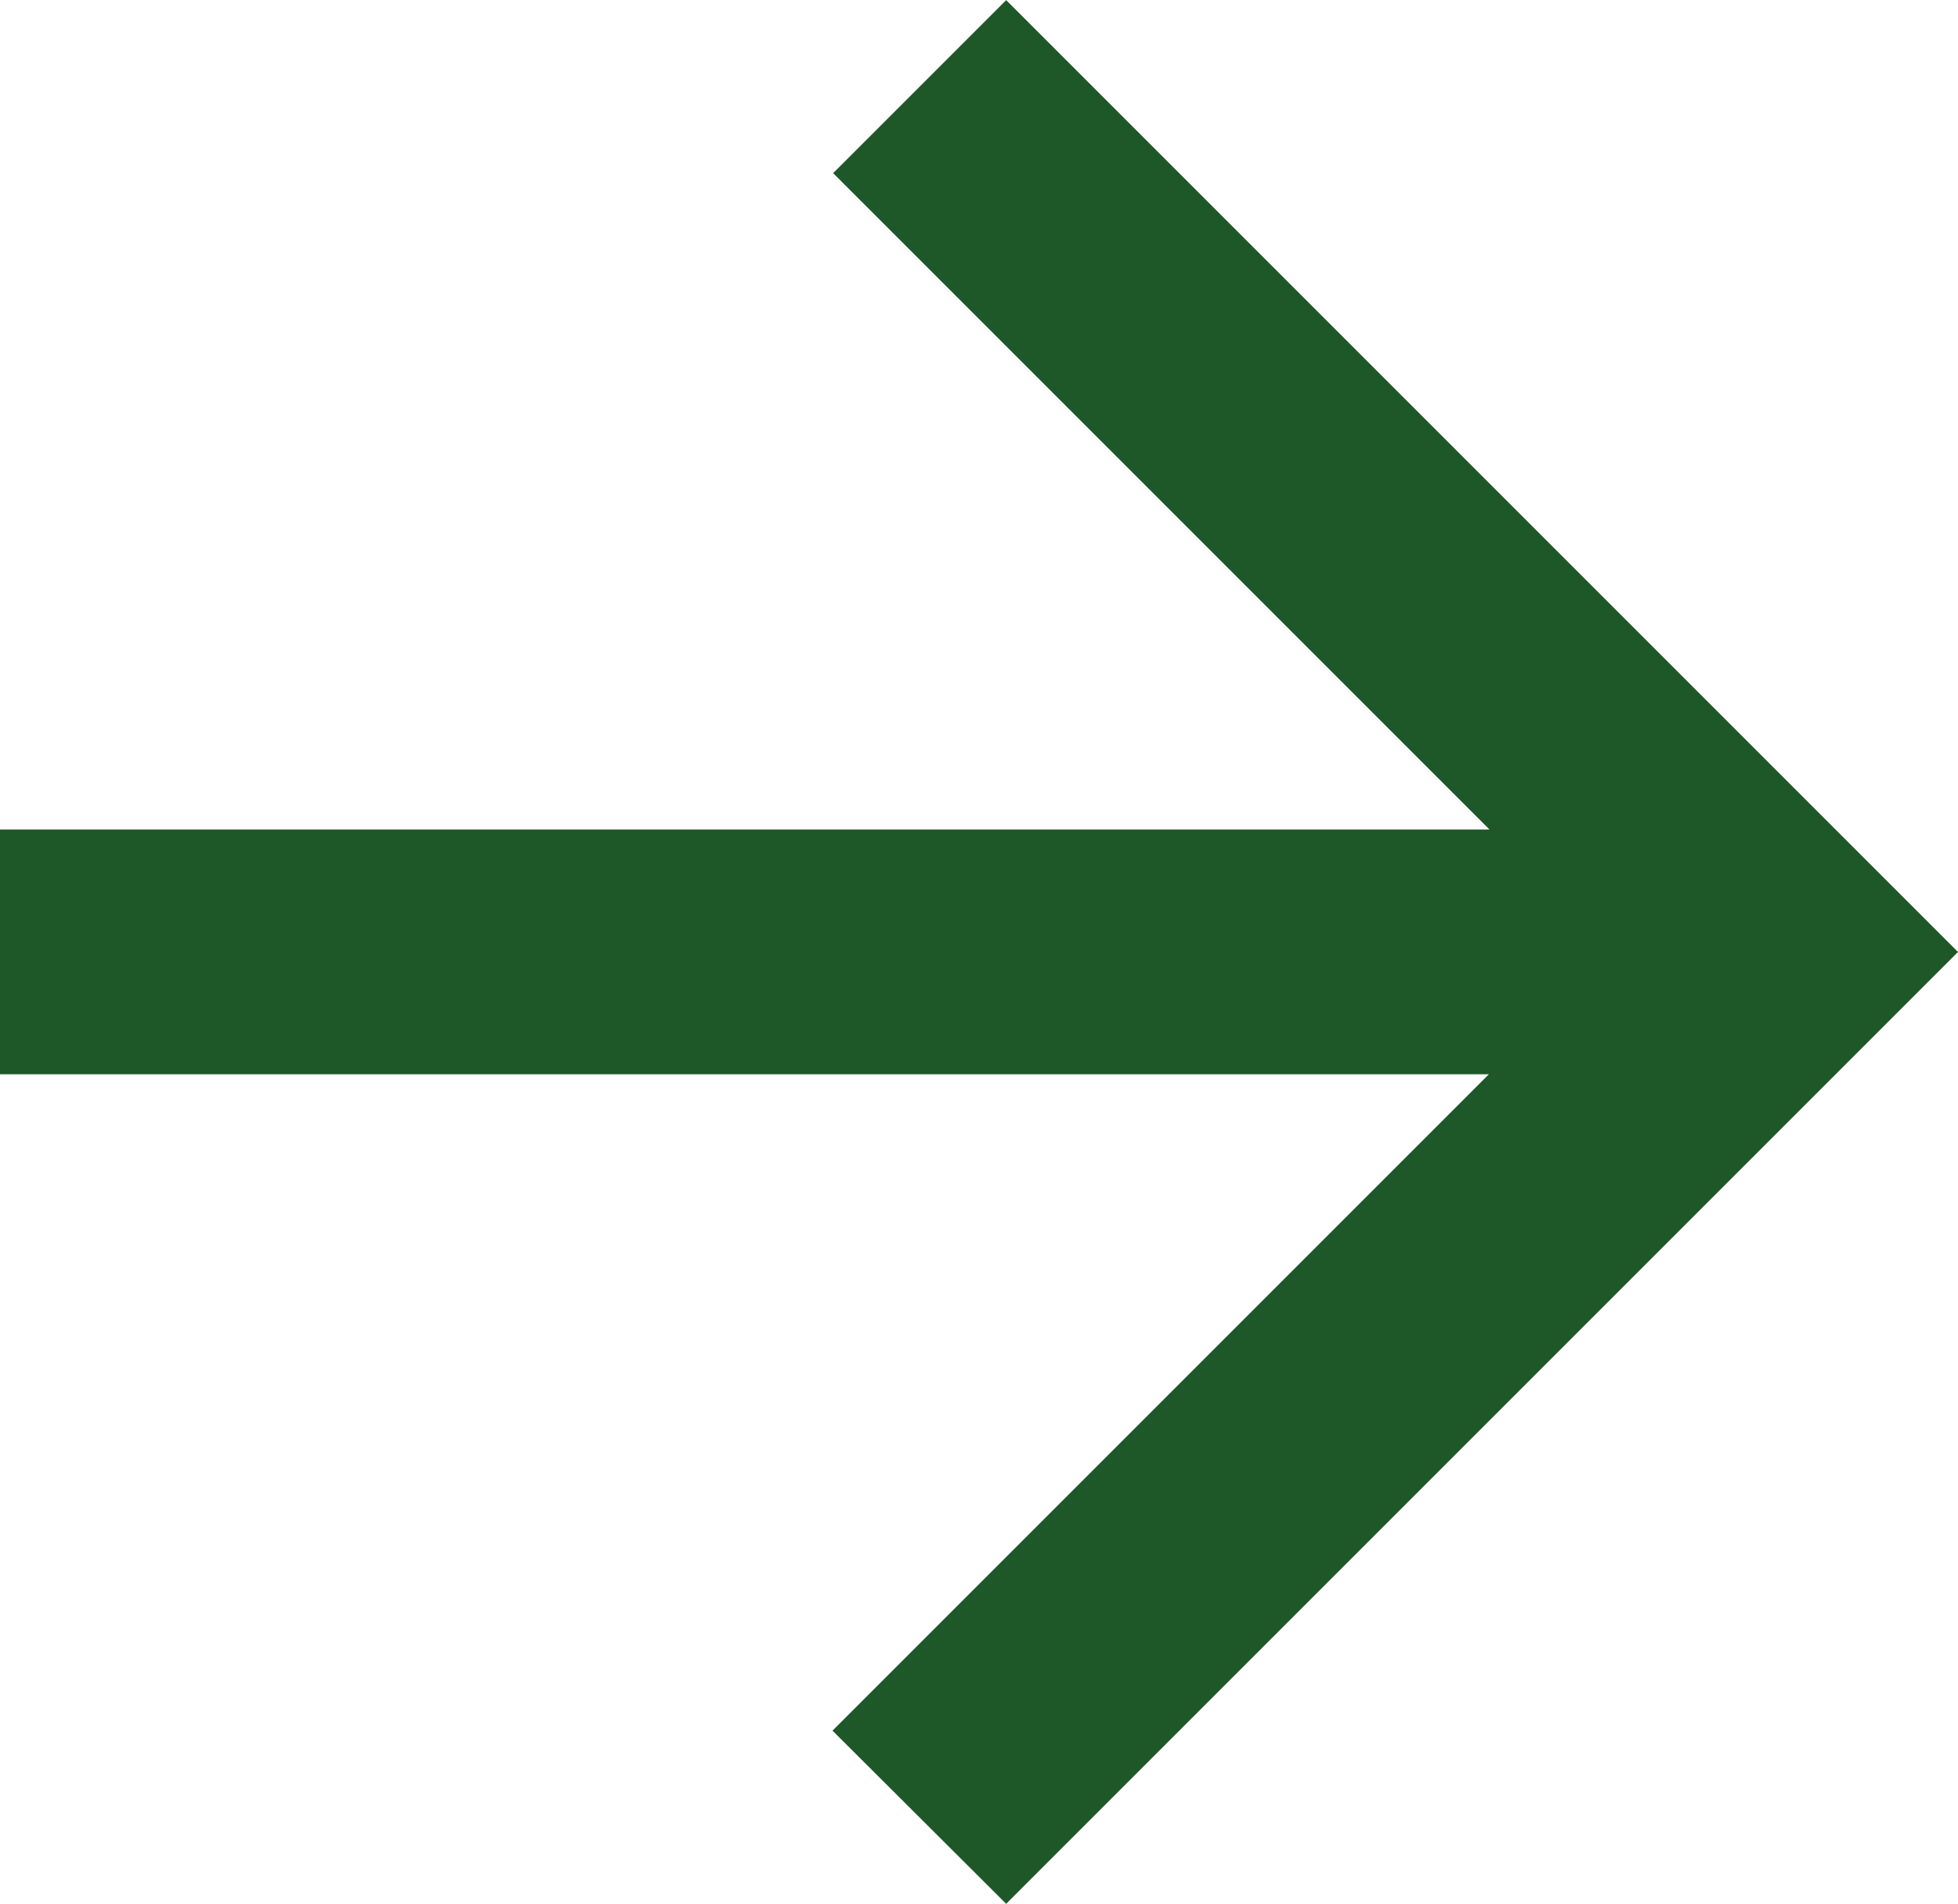 <svg xmlns="http://www.w3.org/2000/svg" width="15.13" height="14.71" viewBox="0 0 15.13 14.71">
  <path id="Tracé_2057" data-name="Tracé 2057" d="M189.177,193.937l-5.072-5.072,1.337-1.337,7.355,7.355-7.355,7.355L184.1,200.9l5.072-5.072h-11.51v-1.891Z" transform="translate(-177.667 -187.527)" fill="#1e5828"/>
</svg>